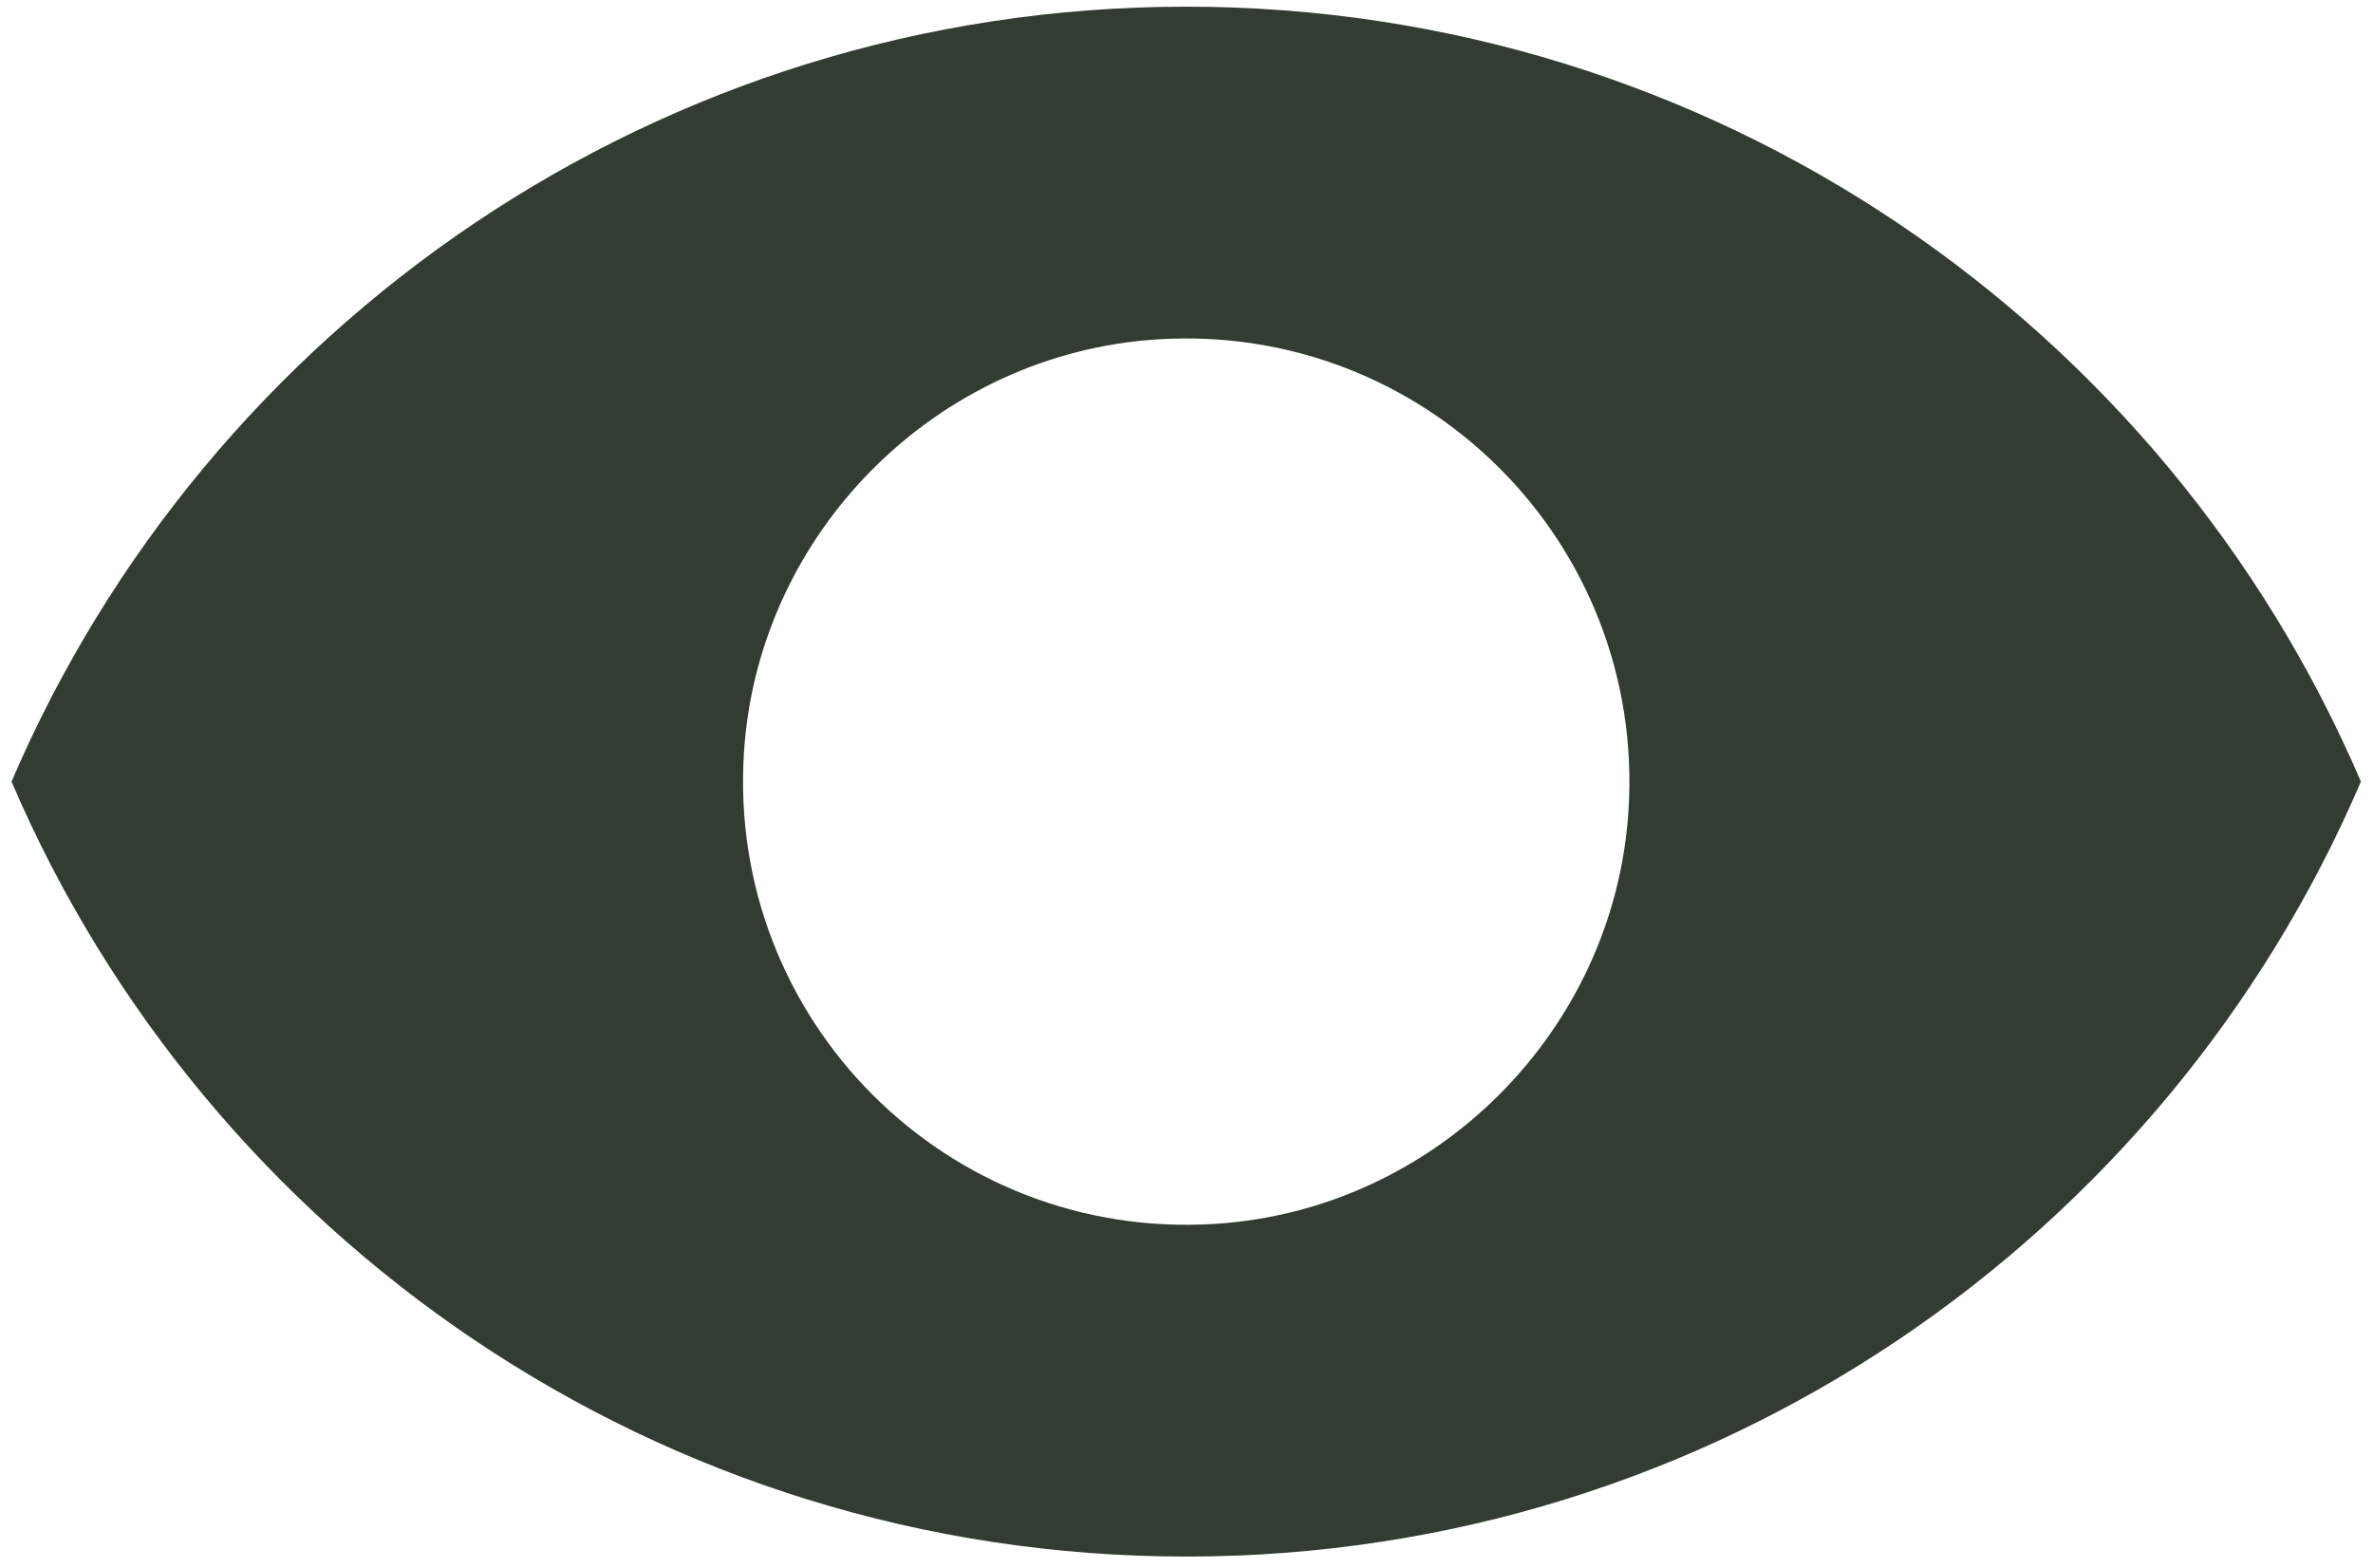 <svg width="165" height="109" viewBox="0 0 165 109" fill="none" xmlns="http://www.w3.org/2000/svg">
<g clip-path="url(#clip0_258_2)">
<path d="M82.481 0.464C45.83 0.464 14.369 22.666 0.801 54.351C14.369 86.037 45.83 108.237 82.481 108.237C119.132 108.237 150.593 86.035 164.159 54.351C150.59 22.664 119.13 0.464 82.481 0.464ZM84.481 85.104C65.884 86.279 50.552 70.948 51.728 52.35C52.696 37.014 65.142 24.568 80.478 23.598C99.076 22.422 114.409 37.754 113.234 56.353C112.264 71.69 99.82 84.136 84.481 85.104Z" fill="#323C32"/>
</g>
<defs>
<clipPath id="clip0_258_2">
<rect width="165" height="109" fill="white"/>
</clipPath>
</defs>
</svg>
